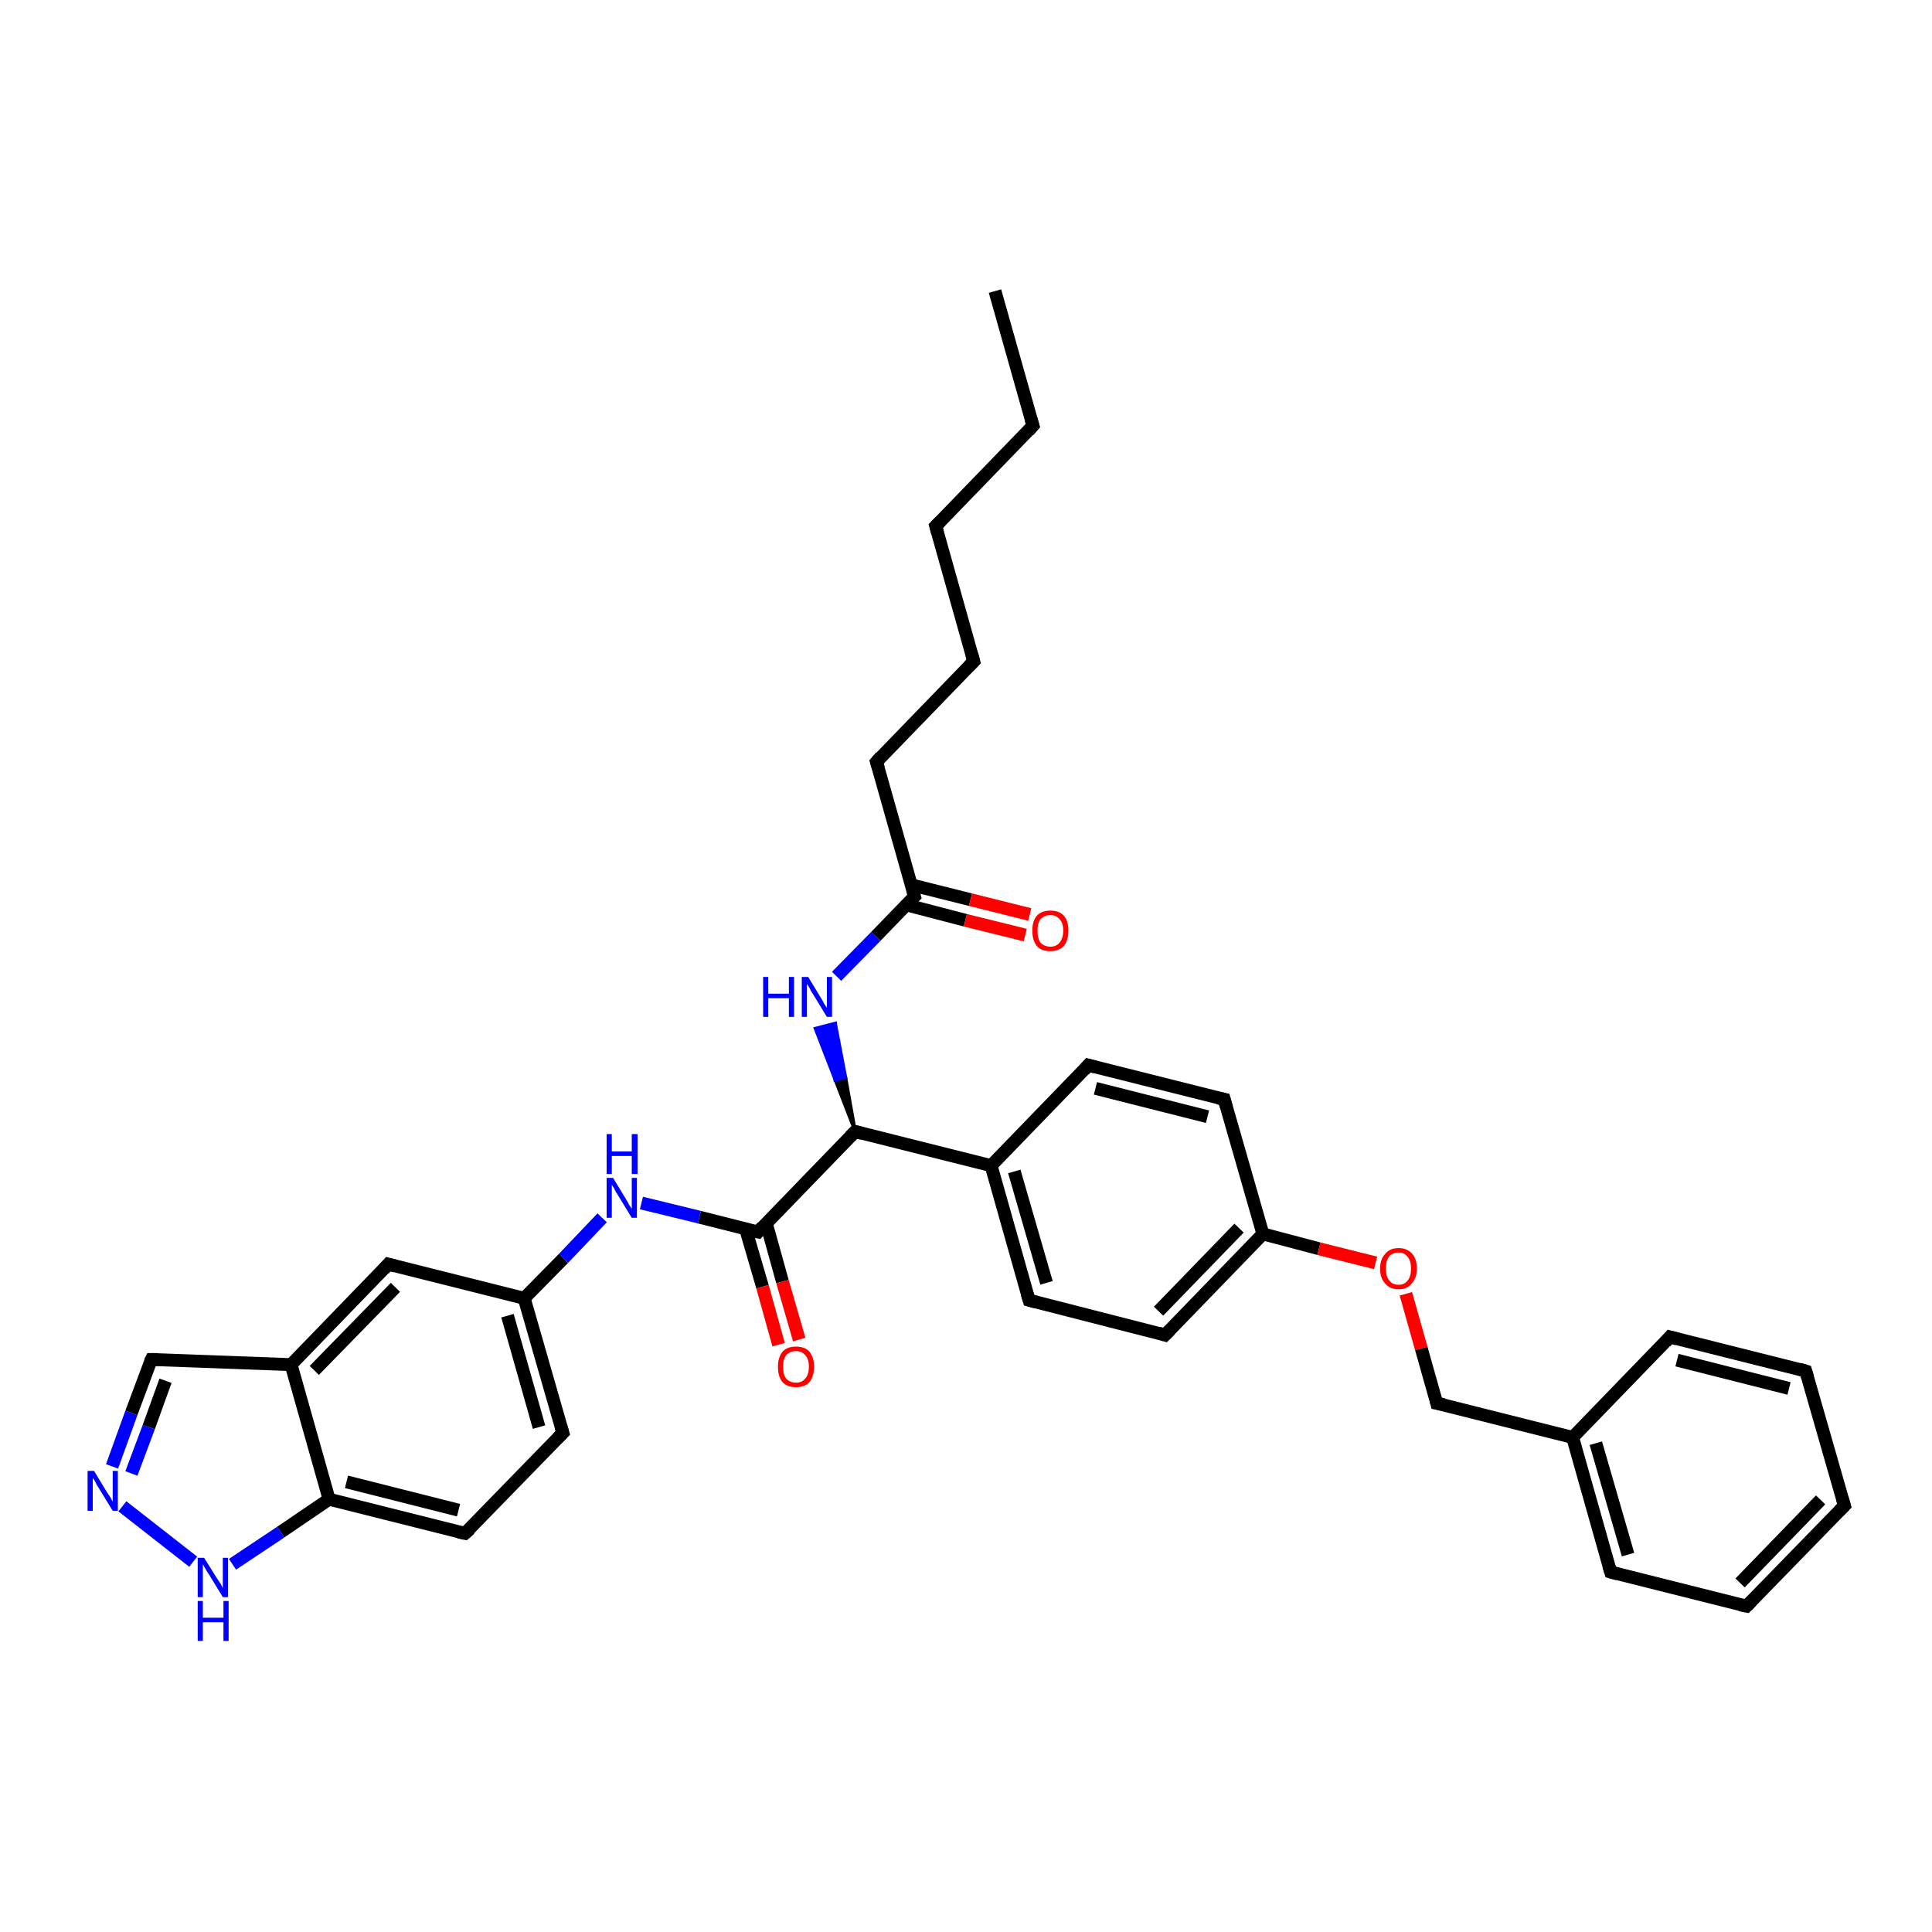 <?xml version='1.0' encoding='iso-8859-1'?>
<svg version='1.1' baseProfile='full'
              xmlns='http://www.w3.org/2000/svg'
                      xmlns:rdkit='http://www.rdkit.org/xml'
                      xmlns:xlink='http://www.w3.org/1999/xlink'
                  xml:space='preserve'
width='300px' height='300px' viewBox='0 0 300 300'>
<!-- END OF HEADER -->
<rect style='opacity:1.0;fill:#FFFFFF;stroke:none' width='300.0' height='300.0' x='0.0' y='0.0'> </rect>
<path class='bond-0 atom-0 atom-1' d='M 154.5,45.2 L 160.4,66.1' style='fill:none;fill-rule:evenodd;stroke:#000000;stroke-width:2.0px;stroke-linecap:butt;stroke-linejoin:miter;stroke-opacity:1' />
<path class='bond-1 atom-1 atom-2' d='M 160.4,66.1 L 145.3,81.7' style='fill:none;fill-rule:evenodd;stroke:#000000;stroke-width:2.0px;stroke-linecap:butt;stroke-linejoin:miter;stroke-opacity:1' />
<path class='bond-2 atom-2 atom-3' d='M 145.3,81.7 L 151.2,102.7' style='fill:none;fill-rule:evenodd;stroke:#000000;stroke-width:2.0px;stroke-linecap:butt;stroke-linejoin:miter;stroke-opacity:1' />
<path class='bond-3 atom-3 atom-4' d='M 151.2,102.7 L 136.1,118.3' style='fill:none;fill-rule:evenodd;stroke:#000000;stroke-width:2.0px;stroke-linecap:butt;stroke-linejoin:miter;stroke-opacity:1' />
<path class='bond-4 atom-4 atom-5' d='M 136.1,118.3 L 142.0,139.2' style='fill:none;fill-rule:evenodd;stroke:#000000;stroke-width:2.0px;stroke-linecap:butt;stroke-linejoin:miter;stroke-opacity:1' />
<path class='bond-5 atom-5 atom-6' d='M 140.7,140.5 L 149.9,142.9' style='fill:none;fill-rule:evenodd;stroke:#000000;stroke-width:2.0px;stroke-linecap:butt;stroke-linejoin:miter;stroke-opacity:1' />
<path class='bond-5 atom-5 atom-6' d='M 149.9,142.9 L 159.2,145.2' style='fill:none;fill-rule:evenodd;stroke:#FF0000;stroke-width:2.0px;stroke-linecap:butt;stroke-linejoin:miter;stroke-opacity:1' />
<path class='bond-5 atom-5 atom-6' d='M 141.5,137.4 L 150.7,139.7' style='fill:none;fill-rule:evenodd;stroke:#000000;stroke-width:2.0px;stroke-linecap:butt;stroke-linejoin:miter;stroke-opacity:1' />
<path class='bond-5 atom-5 atom-6' d='M 150.7,139.7 L 159.9,142.0' style='fill:none;fill-rule:evenodd;stroke:#FF0000;stroke-width:2.0px;stroke-linecap:butt;stroke-linejoin:miter;stroke-opacity:1' />
<path class='bond-6 atom-5 atom-7' d='M 142.0,139.2 L 136.0,145.4' style='fill:none;fill-rule:evenodd;stroke:#000000;stroke-width:2.0px;stroke-linecap:butt;stroke-linejoin:miter;stroke-opacity:1' />
<path class='bond-6 atom-5 atom-7' d='M 136.0,145.4 L 129.9,151.6' style='fill:none;fill-rule:evenodd;stroke:#0000FF;stroke-width:2.0px;stroke-linecap:butt;stroke-linejoin:miter;stroke-opacity:1' />
<path class='bond-7 atom-8 atom-7' d='M 132.8,175.7 L 129.7,167.7 L 131.3,167.3 Z' style='fill:#000000;fill-rule:evenodd;fill-opacity:1;stroke:#000000;stroke-width:0.5px;stroke-linecap:butt;stroke-linejoin:miter;stroke-opacity:1;' />
<path class='bond-7 atom-8 atom-7' d='M 129.7,167.7 L 129.7,158.9 L 126.6,159.7 Z' style='fill:#0000FF;fill-rule:evenodd;fill-opacity:1;stroke:#0000FF;stroke-width:0.5px;stroke-linecap:butt;stroke-linejoin:miter;stroke-opacity:1;' />
<path class='bond-7 atom-8 atom-7' d='M 129.7,167.7 L 131.3,167.3 L 129.7,158.9 Z' style='fill:#0000FF;fill-rule:evenodd;fill-opacity:1;stroke:#0000FF;stroke-width:0.5px;stroke-linecap:butt;stroke-linejoin:miter;stroke-opacity:1;' />
<path class='bond-8 atom-8 atom-9' d='M 132.8,175.7 L 117.7,191.3' style='fill:none;fill-rule:evenodd;stroke:#000000;stroke-width:2.0px;stroke-linecap:butt;stroke-linejoin:miter;stroke-opacity:1' />
<path class='bond-9 atom-9 atom-10' d='M 115.8,190.9 L 118.4,199.8' style='fill:none;fill-rule:evenodd;stroke:#000000;stroke-width:2.0px;stroke-linecap:butt;stroke-linejoin:miter;stroke-opacity:1' />
<path class='bond-9 atom-9 atom-10' d='M 118.4,199.8 L 120.9,208.8' style='fill:none;fill-rule:evenodd;stroke:#FF0000;stroke-width:2.0px;stroke-linecap:butt;stroke-linejoin:miter;stroke-opacity:1' />
<path class='bond-9 atom-9 atom-10' d='M 119.0,190.0 L 121.5,199.0' style='fill:none;fill-rule:evenodd;stroke:#000000;stroke-width:2.0px;stroke-linecap:butt;stroke-linejoin:miter;stroke-opacity:1' />
<path class='bond-9 atom-9 atom-10' d='M 121.5,199.0 L 124.1,208.0' style='fill:none;fill-rule:evenodd;stroke:#FF0000;stroke-width:2.0px;stroke-linecap:butt;stroke-linejoin:miter;stroke-opacity:1' />
<path class='bond-10 atom-9 atom-11' d='M 117.7,191.3 L 108.6,189.0' style='fill:none;fill-rule:evenodd;stroke:#000000;stroke-width:2.0px;stroke-linecap:butt;stroke-linejoin:miter;stroke-opacity:1' />
<path class='bond-10 atom-9 atom-11' d='M 108.6,189.0 L 99.6,186.8' style='fill:none;fill-rule:evenodd;stroke:#0000FF;stroke-width:2.0px;stroke-linecap:butt;stroke-linejoin:miter;stroke-opacity:1' />
<path class='bond-11 atom-11 atom-12' d='M 93.5,189.1 L 87.5,195.4' style='fill:none;fill-rule:evenodd;stroke:#0000FF;stroke-width:2.0px;stroke-linecap:butt;stroke-linejoin:miter;stroke-opacity:1' />
<path class='bond-11 atom-11 atom-12' d='M 87.5,195.4 L 81.4,201.6' style='fill:none;fill-rule:evenodd;stroke:#000000;stroke-width:2.0px;stroke-linecap:butt;stroke-linejoin:miter;stroke-opacity:1' />
<path class='bond-12 atom-12 atom-13' d='M 81.4,201.6 L 87.4,222.5' style='fill:none;fill-rule:evenodd;stroke:#000000;stroke-width:2.0px;stroke-linecap:butt;stroke-linejoin:miter;stroke-opacity:1' />
<path class='bond-12 atom-12 atom-13' d='M 78.8,204.3 L 83.7,221.6' style='fill:none;fill-rule:evenodd;stroke:#000000;stroke-width:2.0px;stroke-linecap:butt;stroke-linejoin:miter;stroke-opacity:1' />
<path class='bond-13 atom-13 atom-14' d='M 87.4,222.5 L 72.2,238.1' style='fill:none;fill-rule:evenodd;stroke:#000000;stroke-width:2.0px;stroke-linecap:butt;stroke-linejoin:miter;stroke-opacity:1' />
<path class='bond-14 atom-14 atom-15' d='M 72.2,238.1 L 51.1,232.8' style='fill:none;fill-rule:evenodd;stroke:#000000;stroke-width:2.0px;stroke-linecap:butt;stroke-linejoin:miter;stroke-opacity:1' />
<path class='bond-14 atom-14 atom-15' d='M 71.2,234.5 L 53.8,230.1' style='fill:none;fill-rule:evenodd;stroke:#000000;stroke-width:2.0px;stroke-linecap:butt;stroke-linejoin:miter;stroke-opacity:1' />
<path class='bond-15 atom-15 atom-16' d='M 51.1,232.8 L 43.6,237.9' style='fill:none;fill-rule:evenodd;stroke:#000000;stroke-width:2.0px;stroke-linecap:butt;stroke-linejoin:miter;stroke-opacity:1' />
<path class='bond-15 atom-15 atom-16' d='M 43.6,237.9 L 36.1,242.9' style='fill:none;fill-rule:evenodd;stroke:#0000FF;stroke-width:2.0px;stroke-linecap:butt;stroke-linejoin:miter;stroke-opacity:1' />
<path class='bond-16 atom-16 atom-17' d='M 30.0,242.5 L 19.0,233.9' style='fill:none;fill-rule:evenodd;stroke:#0000FF;stroke-width:2.0px;stroke-linecap:butt;stroke-linejoin:miter;stroke-opacity:1' />
<path class='bond-17 atom-17 atom-18' d='M 17.4,227.7 L 20.4,219.4' style='fill:none;fill-rule:evenodd;stroke:#0000FF;stroke-width:2.0px;stroke-linecap:butt;stroke-linejoin:miter;stroke-opacity:1' />
<path class='bond-17 atom-17 atom-18' d='M 20.4,219.4 L 23.5,211.1' style='fill:none;fill-rule:evenodd;stroke:#000000;stroke-width:2.0px;stroke-linecap:butt;stroke-linejoin:miter;stroke-opacity:1' />
<path class='bond-17 atom-17 atom-18' d='M 20.4,228.8 L 23.1,221.6' style='fill:none;fill-rule:evenodd;stroke:#0000FF;stroke-width:2.0px;stroke-linecap:butt;stroke-linejoin:miter;stroke-opacity:1' />
<path class='bond-17 atom-17 atom-18' d='M 23.1,221.6 L 25.7,214.4' style='fill:none;fill-rule:evenodd;stroke:#000000;stroke-width:2.0px;stroke-linecap:butt;stroke-linejoin:miter;stroke-opacity:1' />
<path class='bond-18 atom-18 atom-19' d='M 23.5,211.1 L 45.2,211.9' style='fill:none;fill-rule:evenodd;stroke:#000000;stroke-width:2.0px;stroke-linecap:butt;stroke-linejoin:miter;stroke-opacity:1' />
<path class='bond-19 atom-19 atom-20' d='M 45.2,211.9 L 60.3,196.3' style='fill:none;fill-rule:evenodd;stroke:#000000;stroke-width:2.0px;stroke-linecap:butt;stroke-linejoin:miter;stroke-opacity:1' />
<path class='bond-19 atom-19 atom-20' d='M 48.8,212.8 L 61.4,199.9' style='fill:none;fill-rule:evenodd;stroke:#000000;stroke-width:2.0px;stroke-linecap:butt;stroke-linejoin:miter;stroke-opacity:1' />
<path class='bond-20 atom-8 atom-21' d='M 132.8,175.7 L 153.9,181.0' style='fill:none;fill-rule:evenodd;stroke:#000000;stroke-width:2.0px;stroke-linecap:butt;stroke-linejoin:miter;stroke-opacity:1' />
<path class='bond-21 atom-21 atom-22' d='M 153.9,181.0 L 159.8,201.9' style='fill:none;fill-rule:evenodd;stroke:#000000;stroke-width:2.0px;stroke-linecap:butt;stroke-linejoin:miter;stroke-opacity:1' />
<path class='bond-21 atom-21 atom-22' d='M 157.5,181.9 L 162.5,199.2' style='fill:none;fill-rule:evenodd;stroke:#000000;stroke-width:2.0px;stroke-linecap:butt;stroke-linejoin:miter;stroke-opacity:1' />
<path class='bond-22 atom-22 atom-23' d='M 159.8,201.9 L 180.9,207.3' style='fill:none;fill-rule:evenodd;stroke:#000000;stroke-width:2.0px;stroke-linecap:butt;stroke-linejoin:miter;stroke-opacity:1' />
<path class='bond-23 atom-23 atom-24' d='M 180.9,207.3 L 196.1,191.6' style='fill:none;fill-rule:evenodd;stroke:#000000;stroke-width:2.0px;stroke-linecap:butt;stroke-linejoin:miter;stroke-opacity:1' />
<path class='bond-23 atom-23 atom-24' d='M 179.9,203.6 L 192.4,190.7' style='fill:none;fill-rule:evenodd;stroke:#000000;stroke-width:2.0px;stroke-linecap:butt;stroke-linejoin:miter;stroke-opacity:1' />
<path class='bond-24 atom-24 atom-25' d='M 196.1,191.6 L 204.8,193.9' style='fill:none;fill-rule:evenodd;stroke:#000000;stroke-width:2.0px;stroke-linecap:butt;stroke-linejoin:miter;stroke-opacity:1' />
<path class='bond-24 atom-24 atom-25' d='M 204.8,193.9 L 213.6,196.1' style='fill:none;fill-rule:evenodd;stroke:#FF0000;stroke-width:2.0px;stroke-linecap:butt;stroke-linejoin:miter;stroke-opacity:1' />
<path class='bond-25 atom-25 atom-26' d='M 218.3,200.9 L 220.7,209.4' style='fill:none;fill-rule:evenodd;stroke:#FF0000;stroke-width:2.0px;stroke-linecap:butt;stroke-linejoin:miter;stroke-opacity:1' />
<path class='bond-25 atom-25 atom-26' d='M 220.7,209.4 L 223.1,217.9' style='fill:none;fill-rule:evenodd;stroke:#000000;stroke-width:2.0px;stroke-linecap:butt;stroke-linejoin:miter;stroke-opacity:1' />
<path class='bond-26 atom-26 atom-27' d='M 223.1,217.9 L 244.2,223.2' style='fill:none;fill-rule:evenodd;stroke:#000000;stroke-width:2.0px;stroke-linecap:butt;stroke-linejoin:miter;stroke-opacity:1' />
<path class='bond-27 atom-27 atom-28' d='M 244.2,223.2 L 250.1,244.1' style='fill:none;fill-rule:evenodd;stroke:#000000;stroke-width:2.0px;stroke-linecap:butt;stroke-linejoin:miter;stroke-opacity:1' />
<path class='bond-27 atom-27 atom-28' d='M 247.8,224.1 L 252.8,241.4' style='fill:none;fill-rule:evenodd;stroke:#000000;stroke-width:2.0px;stroke-linecap:butt;stroke-linejoin:miter;stroke-opacity:1' />
<path class='bond-28 atom-28 atom-29' d='M 250.1,244.1 L 271.2,249.4' style='fill:none;fill-rule:evenodd;stroke:#000000;stroke-width:2.0px;stroke-linecap:butt;stroke-linejoin:miter;stroke-opacity:1' />
<path class='bond-29 atom-29 atom-30' d='M 271.2,249.4 L 286.4,233.8' style='fill:none;fill-rule:evenodd;stroke:#000000;stroke-width:2.0px;stroke-linecap:butt;stroke-linejoin:miter;stroke-opacity:1' />
<path class='bond-29 atom-29 atom-30' d='M 270.2,245.8 L 282.7,232.9' style='fill:none;fill-rule:evenodd;stroke:#000000;stroke-width:2.0px;stroke-linecap:butt;stroke-linejoin:miter;stroke-opacity:1' />
<path class='bond-30 atom-30 atom-31' d='M 286.4,233.8 L 280.4,212.9' style='fill:none;fill-rule:evenodd;stroke:#000000;stroke-width:2.0px;stroke-linecap:butt;stroke-linejoin:miter;stroke-opacity:1' />
<path class='bond-31 atom-31 atom-32' d='M 280.4,212.9 L 259.3,207.6' style='fill:none;fill-rule:evenodd;stroke:#000000;stroke-width:2.0px;stroke-linecap:butt;stroke-linejoin:miter;stroke-opacity:1' />
<path class='bond-31 atom-31 atom-32' d='M 277.8,215.6 L 260.4,211.2' style='fill:none;fill-rule:evenodd;stroke:#000000;stroke-width:2.0px;stroke-linecap:butt;stroke-linejoin:miter;stroke-opacity:1' />
<path class='bond-32 atom-24 atom-33' d='M 196.1,191.6 L 190.1,170.7' style='fill:none;fill-rule:evenodd;stroke:#000000;stroke-width:2.0px;stroke-linecap:butt;stroke-linejoin:miter;stroke-opacity:1' />
<path class='bond-33 atom-33 atom-34' d='M 190.1,170.7 L 169.0,165.4' style='fill:none;fill-rule:evenodd;stroke:#000000;stroke-width:2.0px;stroke-linecap:butt;stroke-linejoin:miter;stroke-opacity:1' />
<path class='bond-33 atom-33 atom-34' d='M 187.5,173.4 L 170.1,169.0' style='fill:none;fill-rule:evenodd;stroke:#000000;stroke-width:2.0px;stroke-linecap:butt;stroke-linejoin:miter;stroke-opacity:1' />
<path class='bond-34 atom-20 atom-12' d='M 60.3,196.3 L 81.4,201.6' style='fill:none;fill-rule:evenodd;stroke:#000000;stroke-width:2.0px;stroke-linecap:butt;stroke-linejoin:miter;stroke-opacity:1' />
<path class='bond-35 atom-34 atom-21' d='M 169.0,165.4 L 153.9,181.0' style='fill:none;fill-rule:evenodd;stroke:#000000;stroke-width:2.0px;stroke-linecap:butt;stroke-linejoin:miter;stroke-opacity:1' />
<path class='bond-36 atom-19 atom-15' d='M 45.2,211.9 L 51.1,232.8' style='fill:none;fill-rule:evenodd;stroke:#000000;stroke-width:2.0px;stroke-linecap:butt;stroke-linejoin:miter;stroke-opacity:1' />
<path class='bond-37 atom-32 atom-27' d='M 259.3,207.6 L 244.2,223.2' style='fill:none;fill-rule:evenodd;stroke:#000000;stroke-width:2.0px;stroke-linecap:butt;stroke-linejoin:miter;stroke-opacity:1' />
<path d='M 160.1,65.1 L 160.4,66.1 L 159.7,66.9' style='fill:none;stroke:#000000;stroke-width:2.0px;stroke-linecap:butt;stroke-linejoin:miter;stroke-opacity:1;' />
<path d='M 146.0,81.0 L 145.3,81.7 L 145.6,82.8' style='fill:none;stroke:#000000;stroke-width:2.0px;stroke-linecap:butt;stroke-linejoin:miter;stroke-opacity:1;' />
<path d='M 150.9,101.6 L 151.2,102.7 L 150.5,103.4' style='fill:none;stroke:#000000;stroke-width:2.0px;stroke-linecap:butt;stroke-linejoin:miter;stroke-opacity:1;' />
<path d='M 136.8,117.5 L 136.1,118.3 L 136.4,119.3' style='fill:none;stroke:#000000;stroke-width:2.0px;stroke-linecap:butt;stroke-linejoin:miter;stroke-opacity:1;' />
<path d='M 141.7,138.1 L 142.0,139.2 L 141.7,139.5' style='fill:none;stroke:#000000;stroke-width:2.0px;stroke-linecap:butt;stroke-linejoin:miter;stroke-opacity:1;' />
<path d='M 132.0,176.5 L 132.8,175.7 L 133.9,176.0' style='fill:none;stroke:#000000;stroke-width:2.0px;stroke-linecap:butt;stroke-linejoin:miter;stroke-opacity:1;' />
<path d='M 118.4,190.5 L 117.7,191.3 L 117.2,191.2' style='fill:none;stroke:#000000;stroke-width:2.0px;stroke-linecap:butt;stroke-linejoin:miter;stroke-opacity:1;' />
<path d='M 87.1,221.5 L 87.4,222.5 L 86.6,223.3' style='fill:none;stroke:#000000;stroke-width:2.0px;stroke-linecap:butt;stroke-linejoin:miter;stroke-opacity:1;' />
<path d='M 73.0,237.4 L 72.2,238.1 L 71.2,237.9' style='fill:none;stroke:#000000;stroke-width:2.0px;stroke-linecap:butt;stroke-linejoin:miter;stroke-opacity:1;' />
<path d='M 23.3,211.5 L 23.5,211.1 L 24.5,211.1' style='fill:none;stroke:#000000;stroke-width:2.0px;stroke-linecap:butt;stroke-linejoin:miter;stroke-opacity:1;' />
<path d='M 59.6,197.1 L 60.3,196.3 L 61.4,196.6' style='fill:none;stroke:#000000;stroke-width:2.0px;stroke-linecap:butt;stroke-linejoin:miter;stroke-opacity:1;' />
<path d='M 159.5,200.9 L 159.8,201.9 L 160.9,202.2' style='fill:none;stroke:#000000;stroke-width:2.0px;stroke-linecap:butt;stroke-linejoin:miter;stroke-opacity:1;' />
<path d='M 179.9,207.0 L 180.9,207.3 L 181.7,206.5' style='fill:none;stroke:#000000;stroke-width:2.0px;stroke-linecap:butt;stroke-linejoin:miter;stroke-opacity:1;' />
<path d='M 223.0,217.5 L 223.1,217.9 L 224.2,218.1' style='fill:none;stroke:#000000;stroke-width:2.0px;stroke-linecap:butt;stroke-linejoin:miter;stroke-opacity:1;' />
<path d='M 249.8,243.1 L 250.1,244.1 L 251.2,244.4' style='fill:none;stroke:#000000;stroke-width:2.0px;stroke-linecap:butt;stroke-linejoin:miter;stroke-opacity:1;' />
<path d='M 270.2,249.2 L 271.2,249.4 L 272.0,248.6' style='fill:none;stroke:#000000;stroke-width:2.0px;stroke-linecap:butt;stroke-linejoin:miter;stroke-opacity:1;' />
<path d='M 285.6,234.6 L 286.4,233.8 L 286.1,232.8' style='fill:none;stroke:#000000;stroke-width:2.0px;stroke-linecap:butt;stroke-linejoin:miter;stroke-opacity:1;' />
<path d='M 280.7,213.9 L 280.4,212.9 L 279.4,212.6' style='fill:none;stroke:#000000;stroke-width:2.0px;stroke-linecap:butt;stroke-linejoin:miter;stroke-opacity:1;' />
<path d='M 260.4,207.9 L 259.3,207.6 L 258.6,208.4' style='fill:none;stroke:#000000;stroke-width:2.0px;stroke-linecap:butt;stroke-linejoin:miter;stroke-opacity:1;' />
<path d='M 190.4,171.8 L 190.1,170.7 L 189.1,170.5' style='fill:none;stroke:#000000;stroke-width:2.0px;stroke-linecap:butt;stroke-linejoin:miter;stroke-opacity:1;' />
<path d='M 170.1,165.7 L 169.0,165.4 L 168.3,166.2' style='fill:none;stroke:#000000;stroke-width:2.0px;stroke-linecap:butt;stroke-linejoin:miter;stroke-opacity:1;' />
<path class='atom-6' d='M 160.3 144.5
Q 160.3 143.0, 161.0 142.2
Q 161.7 141.4, 163.1 141.4
Q 164.5 141.4, 165.2 142.2
Q 165.9 143.0, 165.9 144.5
Q 165.9 146.0, 165.2 146.9
Q 164.4 147.7, 163.1 147.7
Q 161.7 147.7, 161.0 146.9
Q 160.3 146.0, 160.3 144.5
M 163.1 147.0
Q 164.0 147.0, 164.5 146.4
Q 165.1 145.7, 165.1 144.5
Q 165.1 143.3, 164.5 142.7
Q 164.0 142.1, 163.1 142.1
Q 162.2 142.1, 161.6 142.7
Q 161.1 143.3, 161.1 144.5
Q 161.1 145.8, 161.6 146.4
Q 162.2 147.0, 163.1 147.0
' fill='#FF0000'/>
<path class='atom-7' d='M 118.5 151.7
L 119.3 151.7
L 119.3 154.3
L 122.5 154.3
L 122.5 151.7
L 123.3 151.7
L 123.3 157.9
L 122.5 157.9
L 122.5 155.0
L 119.3 155.0
L 119.3 157.9
L 118.5 157.9
L 118.5 151.7
' fill='#0000FF'/>
<path class='atom-7' d='M 125.5 151.7
L 127.5 155.0
Q 127.7 155.3, 128.0 155.9
Q 128.4 156.5, 128.4 156.5
L 128.4 151.7
L 129.2 151.7
L 129.2 157.9
L 128.4 157.9
L 126.2 154.3
Q 125.9 153.9, 125.7 153.4
Q 125.4 152.9, 125.3 152.8
L 125.3 157.9
L 124.5 157.9
L 124.5 151.7
L 125.5 151.7
' fill='#0000FF'/>
<path class='atom-10' d='M 120.8 212.2
Q 120.8 210.8, 121.5 209.9
Q 122.2 209.1, 123.6 209.1
Q 125.0 209.1, 125.7 209.9
Q 126.4 210.8, 126.4 212.2
Q 126.4 213.7, 125.7 214.6
Q 125.0 215.4, 123.6 215.4
Q 122.2 215.4, 121.5 214.6
Q 120.8 213.8, 120.8 212.2
M 123.6 214.7
Q 124.5 214.7, 125.0 214.1
Q 125.6 213.5, 125.6 212.2
Q 125.6 211.0, 125.0 210.4
Q 124.5 209.8, 123.6 209.8
Q 122.7 209.8, 122.1 210.4
Q 121.6 211.0, 121.6 212.2
Q 121.6 213.5, 122.1 214.1
Q 122.7 214.7, 123.6 214.7
' fill='#FF0000'/>
<path class='atom-11' d='M 95.2 182.9
L 97.2 186.2
Q 97.4 186.5, 97.7 187.1
Q 98.1 187.7, 98.1 187.7
L 98.1 182.9
L 98.9 182.9
L 98.9 189.1
L 98.1 189.1
L 95.9 185.5
Q 95.6 185.1, 95.4 184.6
Q 95.1 184.1, 95.0 184.0
L 95.0 189.1
L 94.2 189.1
L 94.2 182.9
L 95.2 182.9
' fill='#0000FF'/>
<path class='atom-11' d='M 94.2 176.1
L 95.0 176.1
L 95.0 178.8
L 98.1 178.8
L 98.1 176.1
L 99.0 176.1
L 99.0 182.3
L 98.1 182.3
L 98.1 179.5
L 95.0 179.5
L 95.0 182.3
L 94.2 182.3
L 94.2 176.1
' fill='#0000FF'/>
<path class='atom-16' d='M 31.7 241.9
L 33.7 245.1
Q 33.9 245.4, 34.3 246.0
Q 34.6 246.6, 34.6 246.6
L 34.6 241.9
L 35.4 241.9
L 35.4 248.0
L 34.6 248.0
L 32.4 244.4
Q 32.1 244.0, 31.9 243.6
Q 31.6 243.1, 31.5 242.9
L 31.5 248.0
L 30.7 248.0
L 30.7 241.9
L 31.7 241.9
' fill='#0000FF'/>
<path class='atom-16' d='M 30.7 248.6
L 31.5 248.6
L 31.5 251.2
L 34.7 251.2
L 34.7 248.6
L 35.5 248.6
L 35.5 254.8
L 34.7 254.8
L 34.7 251.9
L 31.5 251.9
L 31.5 254.8
L 30.7 254.8
L 30.7 248.6
' fill='#0000FF'/>
<path class='atom-17' d='M 14.6 228.4
L 16.6 231.7
Q 16.8 232.0, 17.2 232.6
Q 17.5 233.2, 17.5 233.2
L 17.5 228.4
L 18.3 228.4
L 18.3 234.6
L 17.5 234.6
L 15.3 231.0
Q 15.0 230.6, 14.8 230.1
Q 14.5 229.6, 14.4 229.5
L 14.4 234.6
L 13.6 234.6
L 13.6 228.4
L 14.6 228.4
' fill='#0000FF'/>
<path class='atom-25' d='M 214.3 197.0
Q 214.3 195.5, 215.1 194.7
Q 215.8 193.8, 217.2 193.8
Q 218.5 193.8, 219.3 194.7
Q 220.0 195.5, 220.0 197.0
Q 220.0 198.5, 219.2 199.3
Q 218.5 200.2, 217.2 200.2
Q 215.8 200.2, 215.1 199.3
Q 214.3 198.5, 214.3 197.0
M 217.2 199.5
Q 218.1 199.5, 218.6 198.8
Q 219.1 198.2, 219.1 197.0
Q 219.1 195.8, 218.6 195.2
Q 218.1 194.5, 217.2 194.5
Q 216.2 194.5, 215.7 195.1
Q 215.2 195.8, 215.2 197.0
Q 215.2 198.2, 215.7 198.8
Q 216.2 199.5, 217.2 199.5
' fill='#FF0000'/>
</svg>
